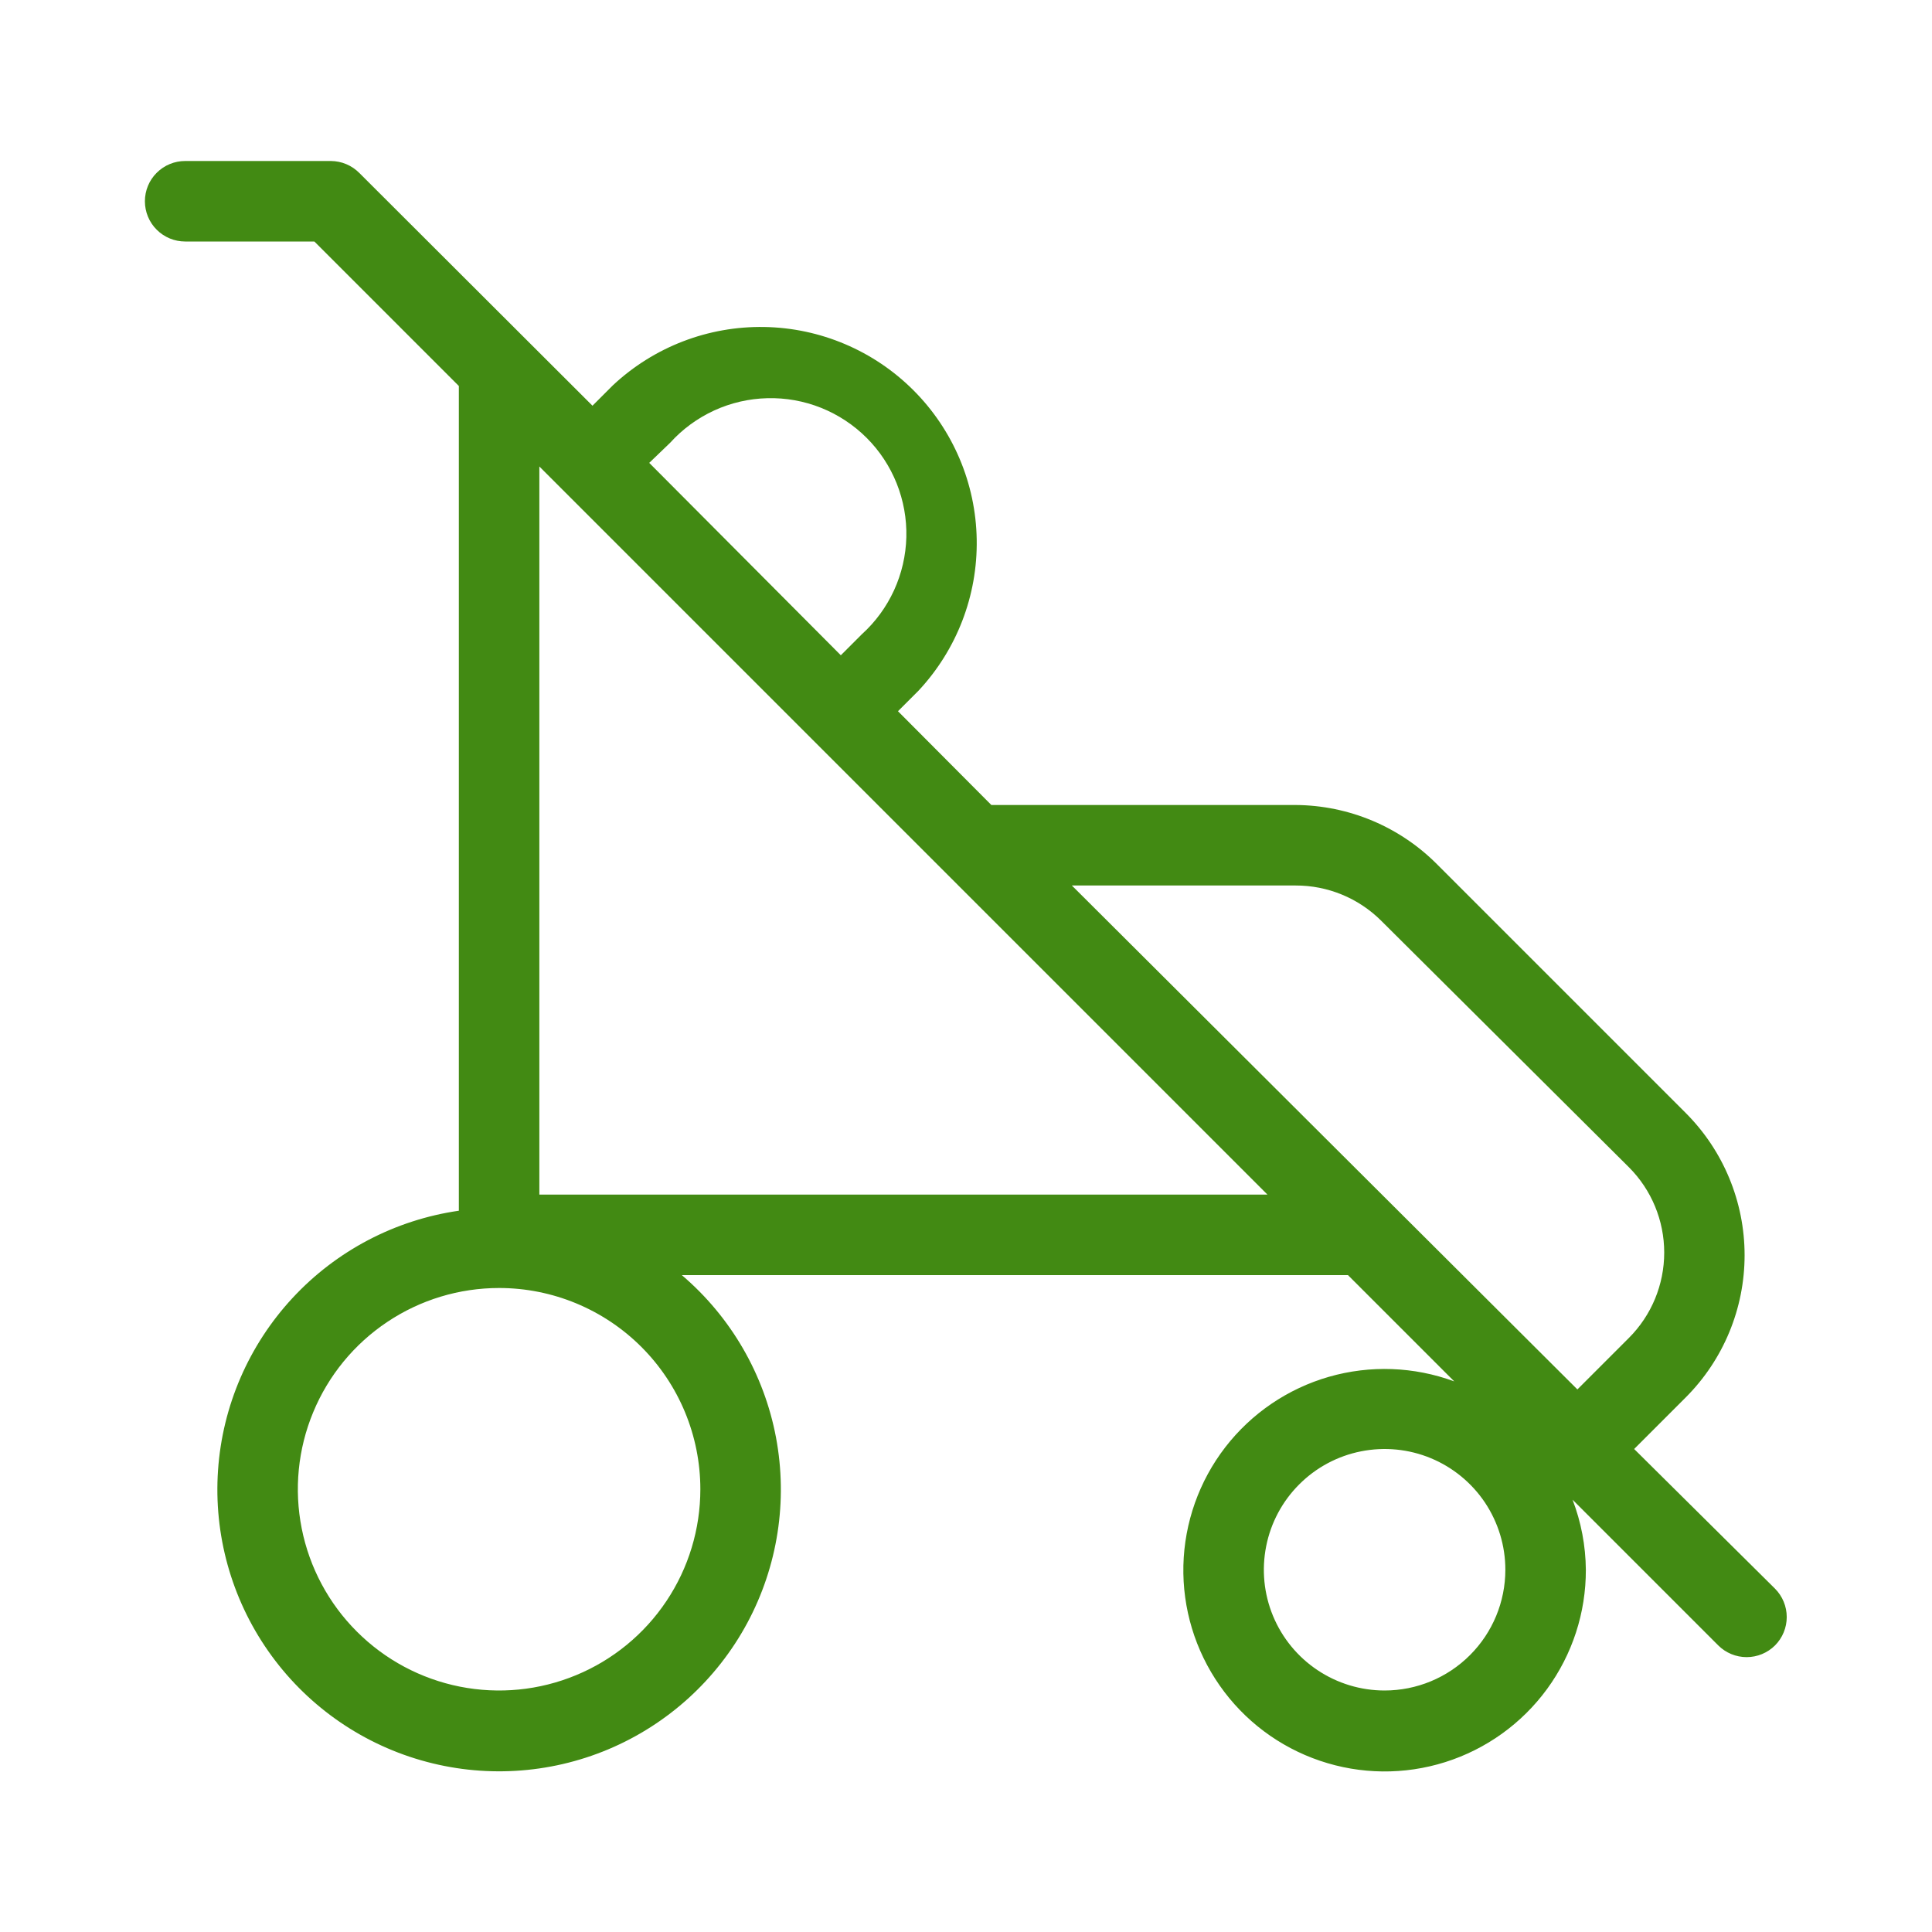 <svg width="48" height="48" viewBox="0 0 48 48" fill="none" xmlns="http://www.w3.org/2000/svg">
<path d="M40.6 36L41.88 34.72C42.818 33.782 43.344 32.511 43.344 31.185C43.344 29.859 42.818 28.588 41.88 27.65L35.72 21.49C35.259 21.022 34.709 20.649 34.103 20.393C33.498 20.138 32.848 20.004 32.19 20H24.63L22.31 17.67L22.82 17.16C23.771 16.142 24.29 14.795 24.266 13.402C24.243 12.01 23.679 10.681 22.694 9.696C21.709 8.711 20.38 8.147 18.988 8.124C17.595 8.1 16.248 8.619 15.23 9.57L14.72 10.08L8.93 4.3C8.837 4.206 8.727 4.13 8.605 4.079C8.483 4.027 8.352 4.001 8.22 4H4.6C4.335 4 4.081 4.105 3.893 4.293C3.705 4.48 3.6 4.735 3.6 5C3.6 5.265 3.705 5.52 3.893 5.707C4.081 5.895 4.335 6 4.6 6H7.81L11.4 9.59V30.08C9.816 30.309 8.358 31.073 7.27 32.246C6.181 33.419 5.527 34.93 5.417 36.526C5.307 38.123 5.747 39.709 6.664 41.02C7.581 42.332 8.92 43.289 10.458 43.733C11.995 44.177 13.639 44.081 15.114 43.461C16.589 42.84 17.807 41.733 18.565 40.324C19.323 38.914 19.575 37.288 19.28 35.715C18.984 34.142 18.158 32.718 16.94 31.68H33.49L36.13 34.32C35.131 33.952 34.041 33.912 33.017 34.206C31.994 34.501 31.092 35.114 30.441 35.957C29.791 36.8 29.427 37.829 29.401 38.893C29.376 39.958 29.692 41.002 30.302 41.875C30.911 42.748 31.784 43.403 32.792 43.745C33.8 44.088 34.891 44.1 35.907 43.779C36.922 43.458 37.808 42.822 38.437 41.962C39.065 41.102 39.403 40.065 39.4 39C39.395 38.405 39.283 37.816 39.07 37.26L42.69 40.88C42.877 41.066 43.131 41.171 43.395 41.171C43.659 41.171 43.913 41.066 44.1 40.88C44.286 40.693 44.391 40.439 44.391 40.175C44.391 39.911 44.286 39.657 44.1 39.47L40.6 36ZM32.19 22C32.984 21.998 33.746 22.311 34.31 22.87L40.47 29C41.032 29.562 41.347 30.325 41.347 31.12C41.347 31.915 41.032 32.678 40.47 33.24L39.19 34.52L26.63 22H32.19ZM16.65 11C16.956 10.661 17.329 10.389 17.744 10.198C18.159 10.008 18.608 9.904 19.065 9.893C19.521 9.881 19.975 9.963 20.399 10.132C20.823 10.302 21.209 10.556 21.532 10.879C21.855 11.201 22.108 11.587 22.278 12.011C22.447 12.435 22.529 12.889 22.518 13.345C22.506 13.802 22.402 14.251 22.212 14.666C22.021 15.082 21.749 15.454 21.41 15.76L20.89 16.28L16.13 11.5L16.65 11ZM17.4 37C17.4 37.989 17.107 38.956 16.557 39.778C16.008 40.6 15.227 41.241 14.313 41.619C13.4 41.998 12.395 42.097 11.425 41.904C10.455 41.711 9.564 41.235 8.865 40.535C8.165 39.836 7.689 38.945 7.496 37.975C7.303 37.005 7.402 36 7.781 35.087C8.159 34.173 8.8 33.392 9.622 32.843C10.444 32.293 11.411 32 12.4 32C13.726 32 14.998 32.527 15.936 33.465C16.873 34.402 17.4 35.674 17.4 37ZM13.4 29.68V11.59L20.19 18.38L31.49 29.68H13.4ZM34.4 42C33.807 42 33.227 41.824 32.733 41.494C32.24 41.165 31.855 40.696 31.628 40.148C31.401 39.6 31.342 38.997 31.458 38.415C31.573 37.833 31.859 37.298 32.279 36.879C32.698 36.459 33.233 36.173 33.815 36.058C34.397 35.942 35 36.001 35.548 36.228C36.096 36.455 36.565 36.84 36.895 37.333C37.224 37.827 37.4 38.407 37.4 39C37.4 39.796 37.084 40.559 36.521 41.121C35.959 41.684 35.196 42 34.4 42Z" fill="#428A13"/>
</svg>
